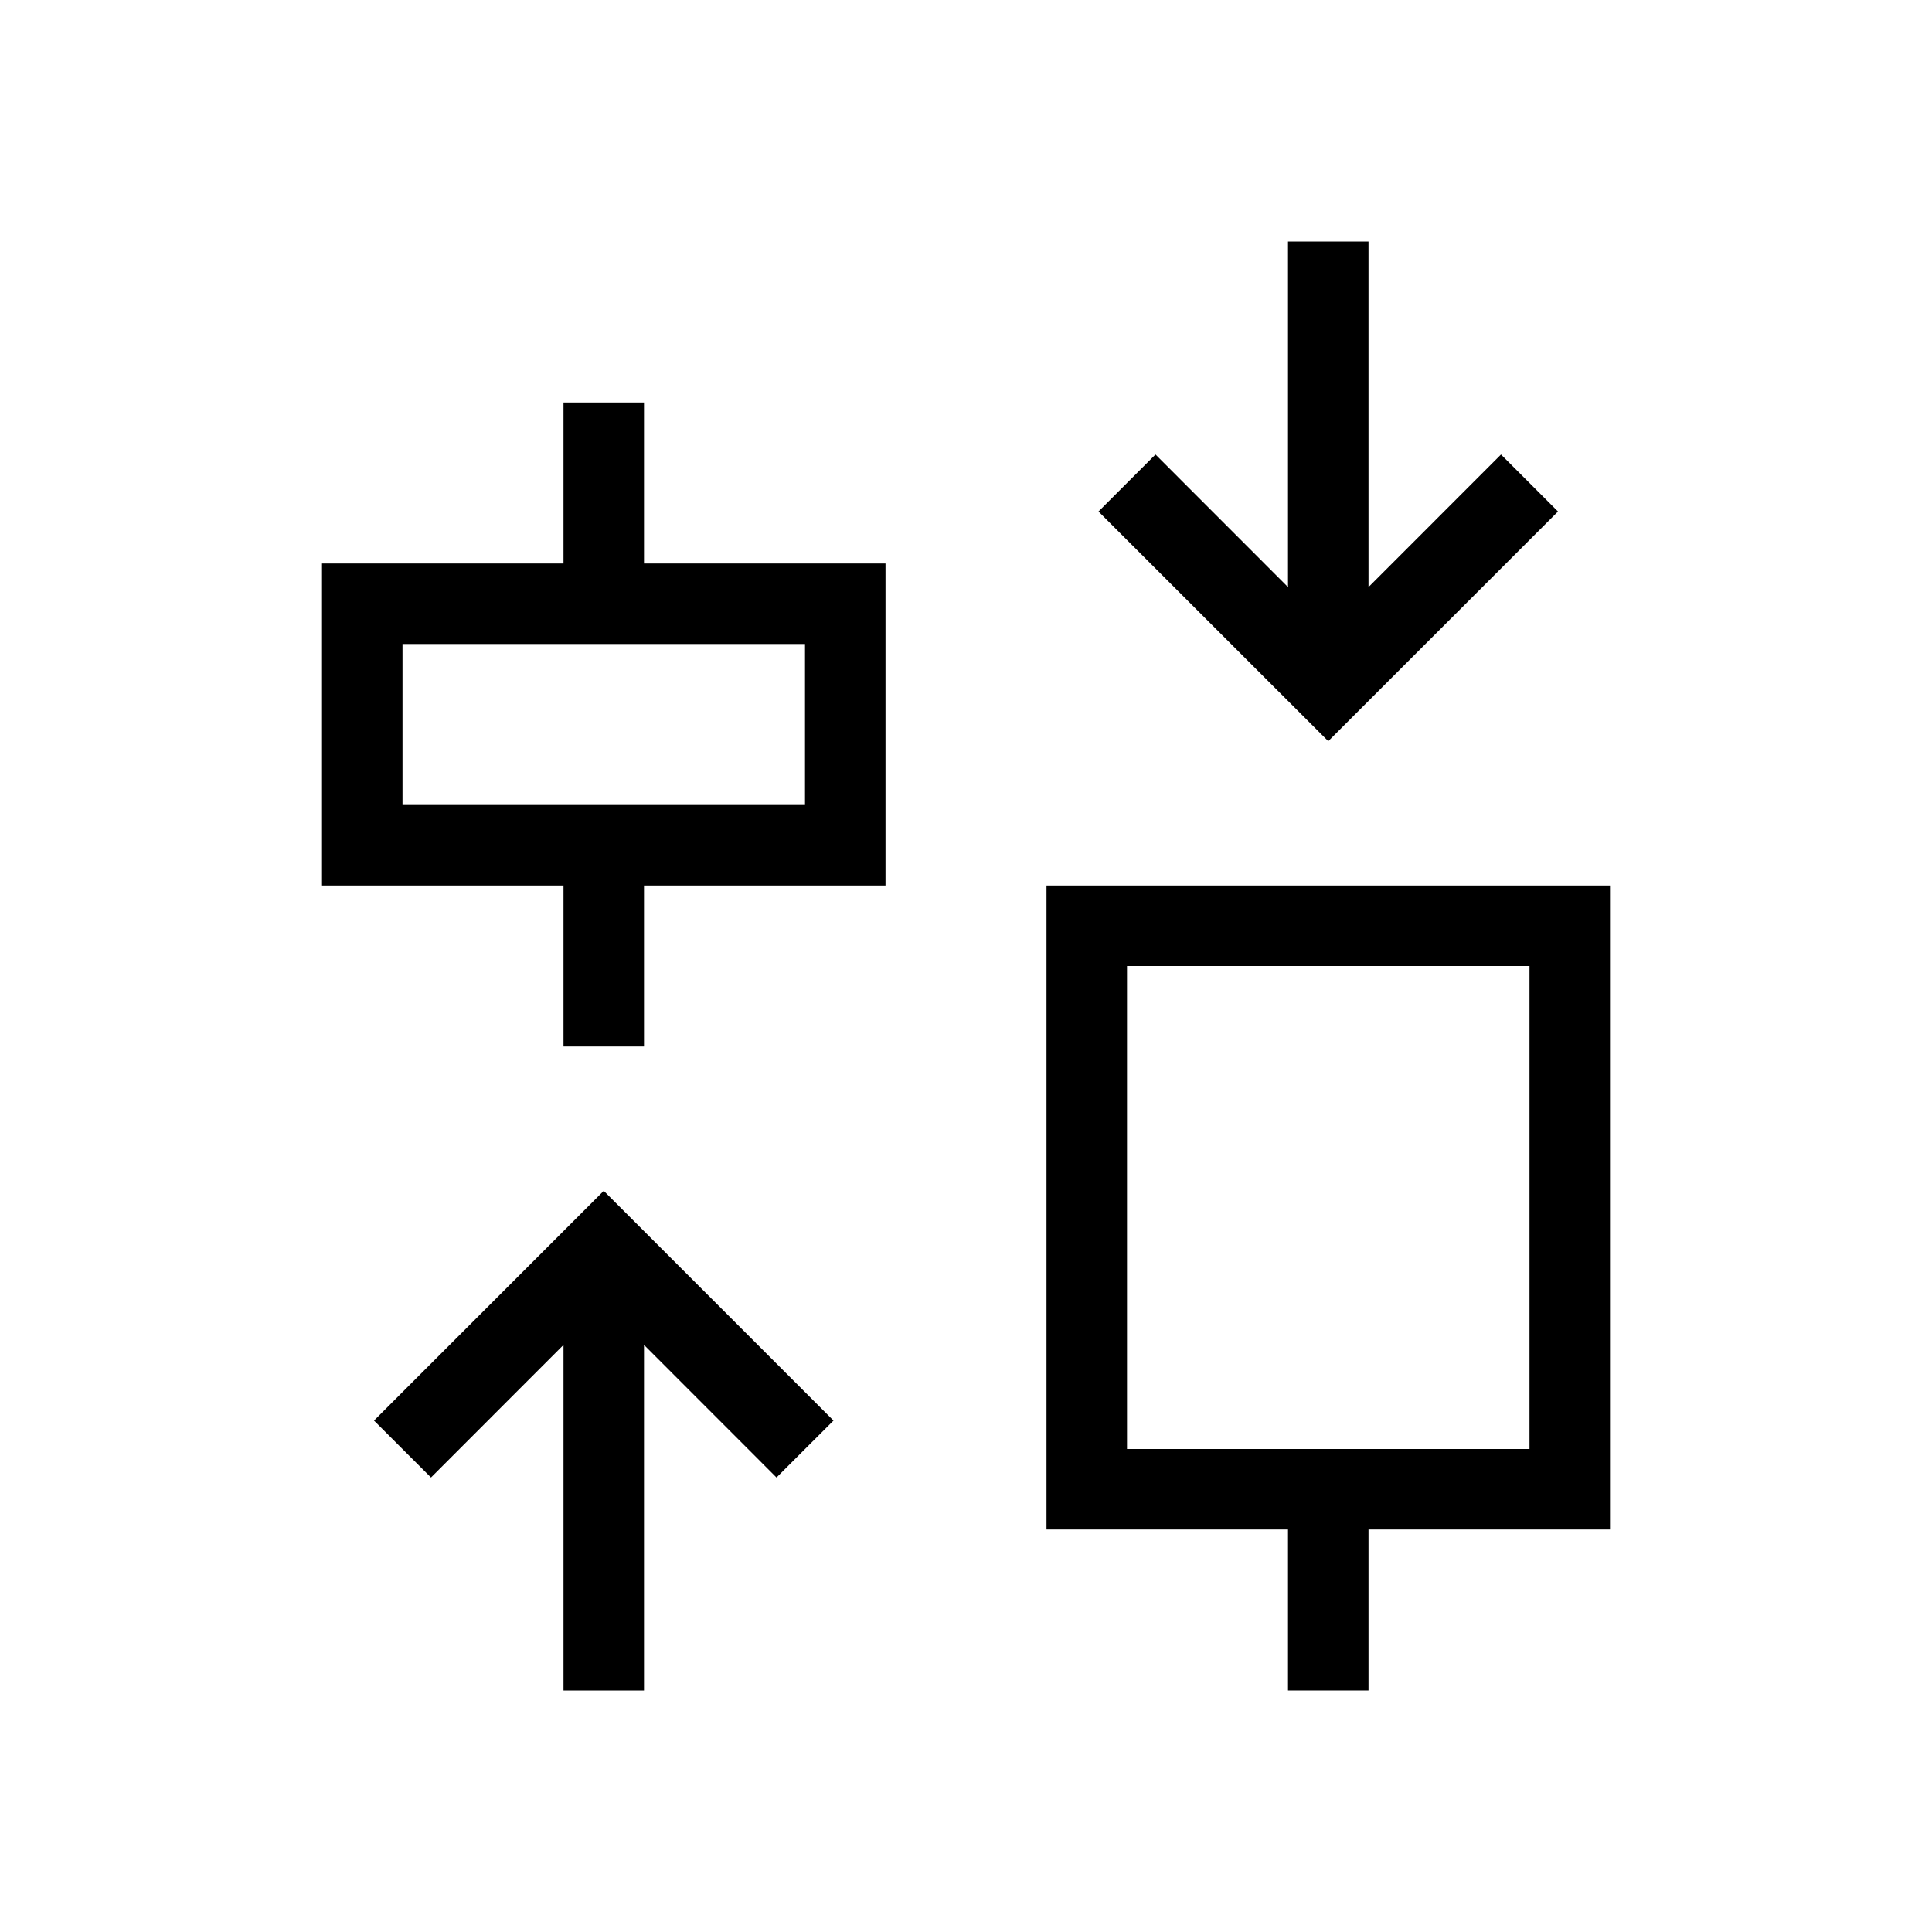 <svg width="24" height="24" viewBox="0 0 24 24" fill="none" xmlns="http://www.w3.org/2000/svg">
<path d="M19.354 6.354L16.5 9.207L13.646 6.354L14.354 5.646L16 7.293V3H17V7.293L18.646 5.646L19.354 6.354Z" fill="currentColor"/>
<path fill-rule="evenodd" clip-rule="evenodd" d="M4 7H7V5H8V7H11V11H8V13H7V11H4V7ZM5 10V8H10V10H5Z" fill="currentColor"/>
<path d="M10.354 17.647L7.5 14.793L4.646 17.647L5.354 18.354L7 16.707V21H8V16.707L9.646 18.354L10.354 17.647Z" fill="currentColor"/>
<path fill-rule="evenodd" clip-rule="evenodd" d="M13 19V11H20V19H17V21H16V19H13ZM14 12V18H19V12H14Z" fill="currentColor"/>
</svg>
